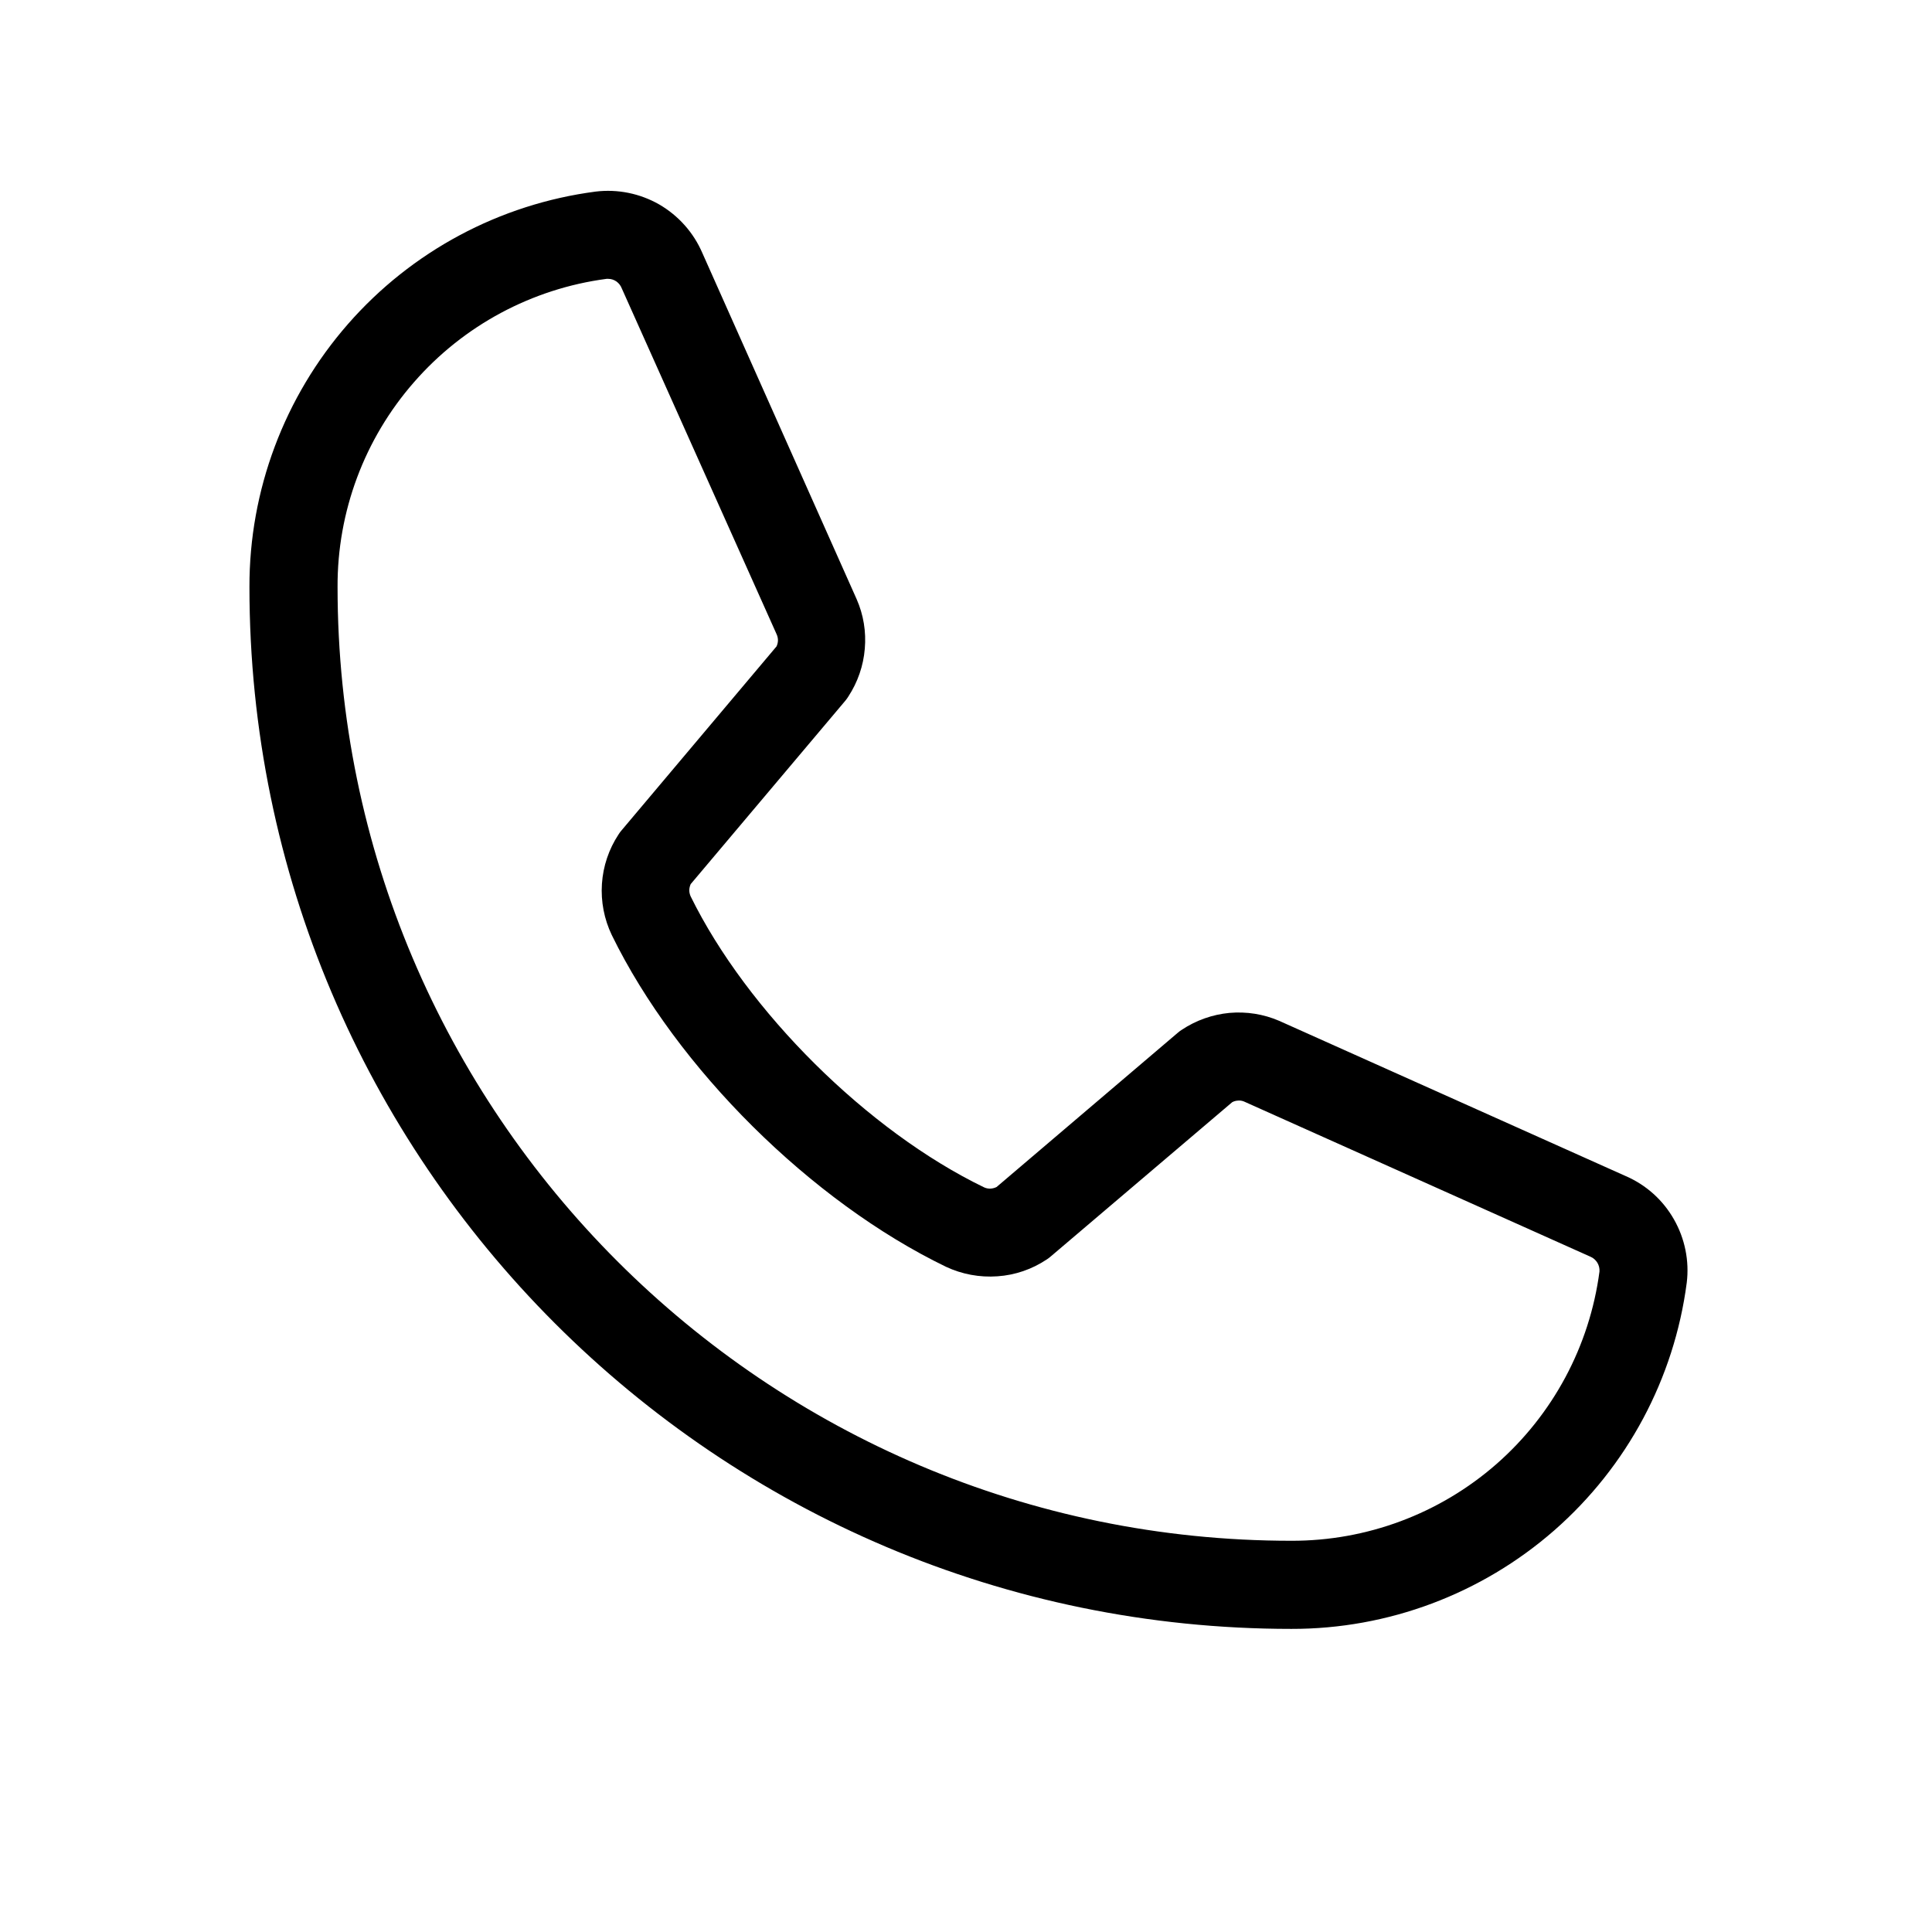 <?xml version="1.0" encoding="UTF-8"?> <svg xmlns="http://www.w3.org/2000/svg" width="18" height="18" viewBox="0 0 18 18" fill="none"><path d="M15.148 10.958L11.918 9.511C11.772 9.448 11.613 9.423 11.454 9.437C11.296 9.452 11.143 9.506 11.011 9.594C10.997 9.603 10.984 9.612 10.972 9.623L9.285 11.059C9.267 11.068 9.248 11.073 9.228 11.074C9.208 11.075 9.188 11.071 9.17 11.063C8.085 10.539 6.961 9.422 6.435 8.352C6.427 8.334 6.422 8.315 6.422 8.295C6.422 8.275 6.427 8.255 6.435 8.237L7.876 6.528C7.886 6.516 7.896 6.502 7.904 6.489C7.991 6.356 8.044 6.203 8.057 6.045C8.071 5.886 8.045 5.727 7.981 5.582L6.544 2.358C6.462 2.167 6.321 2.009 6.142 1.905C5.962 1.802 5.754 1.76 5.549 1.785C4.655 1.902 3.835 2.341 3.242 3.019C2.649 3.697 2.322 4.568 2.324 5.469C2.324 10.821 6.679 15.176 12.031 15.176C12.932 15.178 13.803 14.851 14.481 14.258C15.159 13.664 15.598 12.845 15.715 11.951C15.74 11.747 15.698 11.54 15.596 11.361C15.494 11.181 15.337 11.04 15.148 10.958ZM12.031 14.355C7.131 14.355 3.145 10.369 3.145 5.469C3.142 4.767 3.395 4.089 3.857 3.561C4.318 3.032 4.956 2.69 5.651 2.598H5.667C5.695 2.598 5.721 2.607 5.744 2.623C5.766 2.639 5.783 2.661 5.793 2.687L7.235 5.908C7.243 5.925 7.248 5.945 7.248 5.965C7.248 5.984 7.243 6.004 7.235 6.022L5.792 7.735C5.781 7.747 5.772 7.76 5.763 7.774C5.672 7.912 5.619 8.07 5.608 8.235C5.597 8.399 5.629 8.564 5.7 8.712C6.307 9.954 7.558 11.195 8.813 11.802C8.962 11.872 9.128 11.903 9.293 11.891C9.458 11.88 9.617 11.825 9.754 11.733C9.767 11.724 9.78 11.715 9.792 11.704L11.48 10.269C11.496 10.26 11.515 10.255 11.534 10.254C11.552 10.252 11.571 10.255 11.589 10.262L14.819 11.709C14.845 11.72 14.867 11.74 14.882 11.764C14.897 11.789 14.904 11.817 14.902 11.846C14.81 12.542 14.468 13.18 13.94 13.642C13.411 14.104 12.733 14.357 12.031 14.355Z" fill="black"></path></svg> 